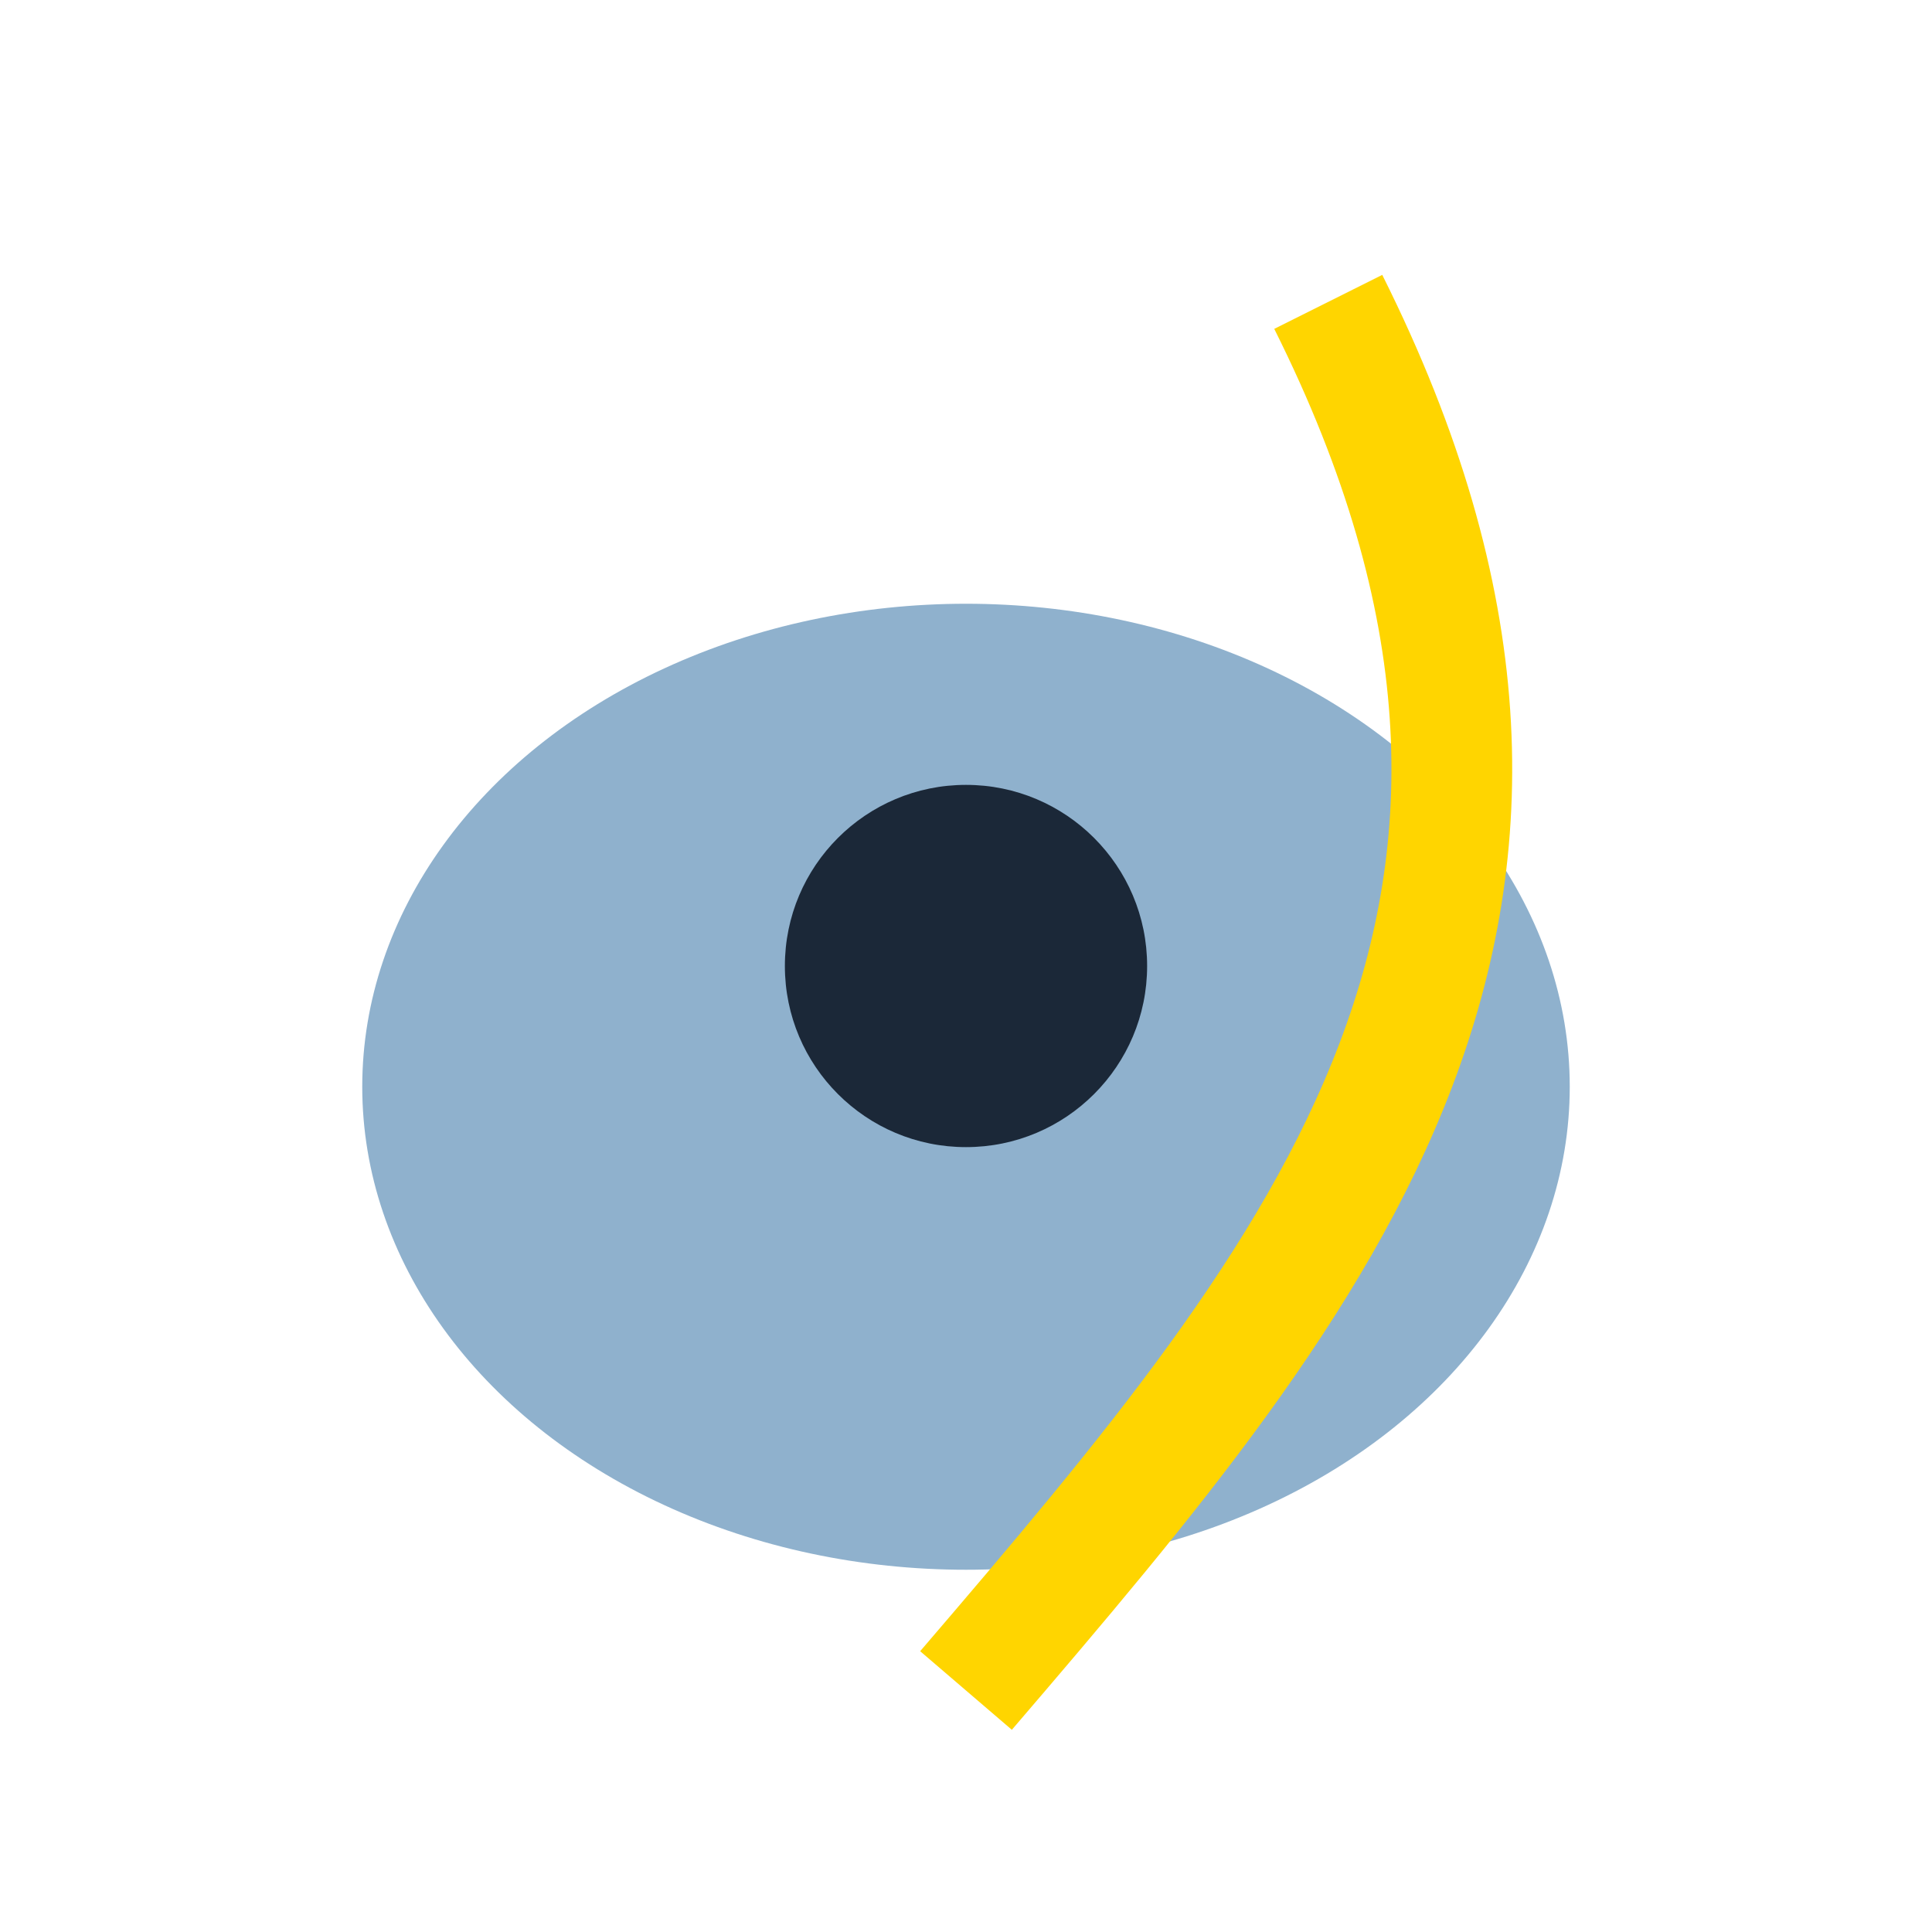 <?xml version="1.0" encoding="UTF-8"?>
<svg xmlns="http://www.w3.org/2000/svg" width="32" height="32" viewBox="0 0 32 32"><ellipse cx="16" cy="18" rx="10" ry="8" fill="#8FB1CD"/><path d="M16 28c6-7 11-13 6-23" stroke="#FFD500" stroke-width="2" fill="none"/><circle cx="16" cy="16" r="3" fill="#1B2838"/></svg>